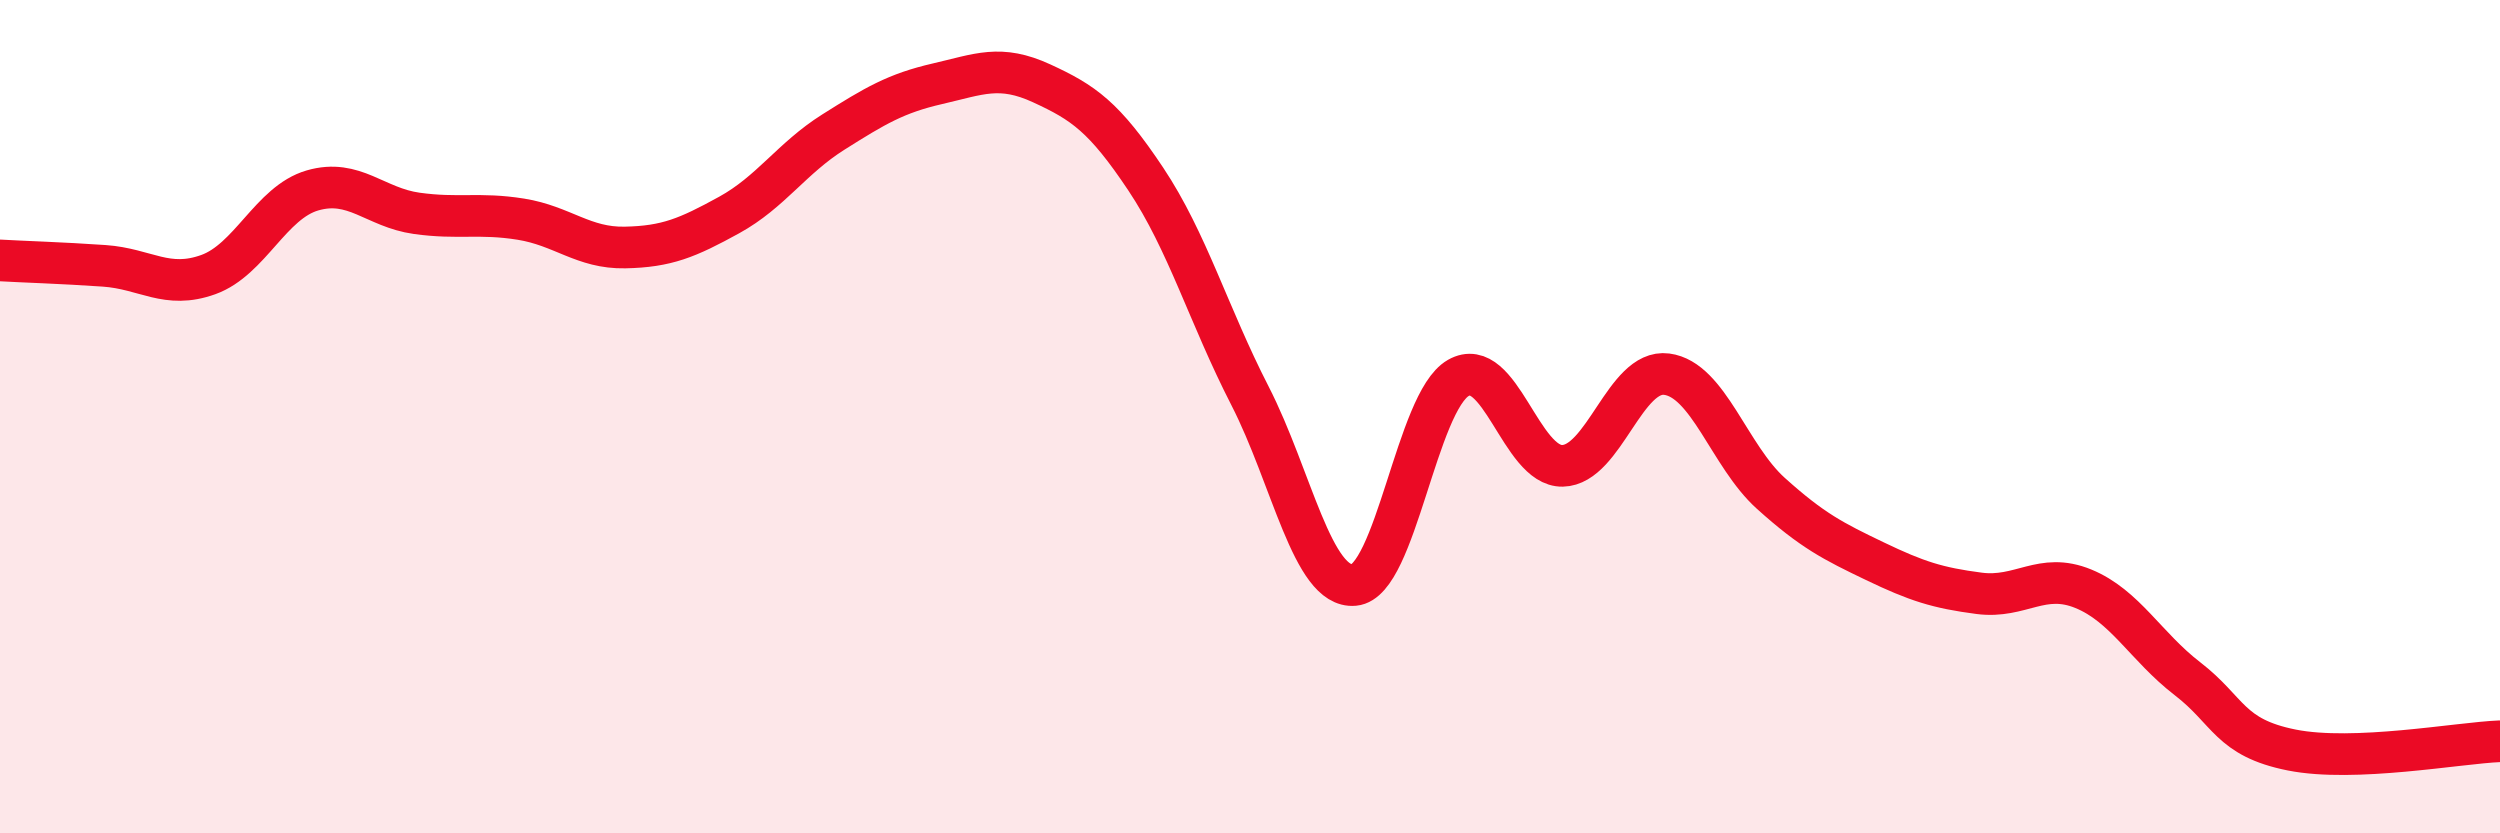 
    <svg width="60" height="20" viewBox="0 0 60 20" xmlns="http://www.w3.org/2000/svg">
      <path
        d="M 0,6.25 C 0.5,6.28 1.5,6.31 2.5,6.38 C 3.5,6.45 4,6.95 5,6.59 C 6,6.23 6.5,4.86 7.5,4.57 C 8.5,4.28 9,4.98 10,5.12 C 11,5.26 11.5,5.1 12.5,5.26 C 13.5,5.42 14,5.96 15,5.94 C 16,5.92 16.5,5.71 17.5,5.16 C 18.5,4.61 19,3.8 20,3.17 C 21,2.54 21.5,2.24 22.5,2.01 C 23.5,1.78 24,1.54 25,2 C 26,2.46 26.5,2.8 27.5,4.3 C 28.5,5.8 29,7.55 30,9.5 C 31,11.45 31.5,14.13 32.5,14.04 C 33.5,13.95 34,9.64 35,9.07 C 36,8.5 36.5,11.2 37.5,11.18 C 38.5,11.16 39,8.85 40,8.98 C 41,9.11 41.5,10.94 42.5,11.84 C 43.5,12.74 44,12.99 45,13.47 C 46,13.95 46.5,14.11 47.5,14.24 C 48.5,14.37 49,13.72 50,14.13 C 51,14.54 51.5,15.52 52.5,16.29 C 53.5,17.06 53.5,17.7 55,18 C 56.5,18.3 59,17.83 60,17.79L60 20L0 20Z"
        fill="#EB0A25"
        opacity="0.1"
        stroke-linecap="round"
        stroke-linejoin="round"
      />
      <path
        d="M 0,6.25 C 0.5,6.28 1.5,6.31 2.5,6.38 C 3.5,6.45 4,6.95 5,6.59 C 6,6.23 6.5,4.86 7.5,4.57 C 8.5,4.28 9,4.98 10,5.12 C 11,5.26 11.5,5.1 12.5,5.26 C 13.5,5.42 14,5.96 15,5.94 C 16,5.92 16.5,5.71 17.5,5.16 C 18.5,4.61 19,3.8 20,3.17 C 21,2.54 21.5,2.24 22.5,2.01 C 23.5,1.78 24,1.54 25,2 C 26,2.46 26.5,2.8 27.5,4.3 C 28.5,5.8 29,7.55 30,9.5 C 31,11.45 31.5,14.13 32.5,14.04 C 33.5,13.95 34,9.64 35,9.07 C 36,8.5 36.5,11.2 37.5,11.18 C 38.5,11.16 39,8.85 40,8.98 C 41,9.11 41.5,10.94 42.5,11.84 C 43.5,12.74 44,12.99 45,13.47 C 46,13.95 46.5,14.11 47.5,14.24 C 48.5,14.37 49,13.72 50,14.13 C 51,14.54 51.5,15.52 52.5,16.29 C 53.5,17.06 53.5,17.7 55,18 C 56.5,18.3 59,17.83 60,17.79"
        stroke="#EB0A25"
        stroke-width="1"
        fill="none"
        stroke-linecap="round"
        stroke-linejoin="round"
      />
    </svg>
  
